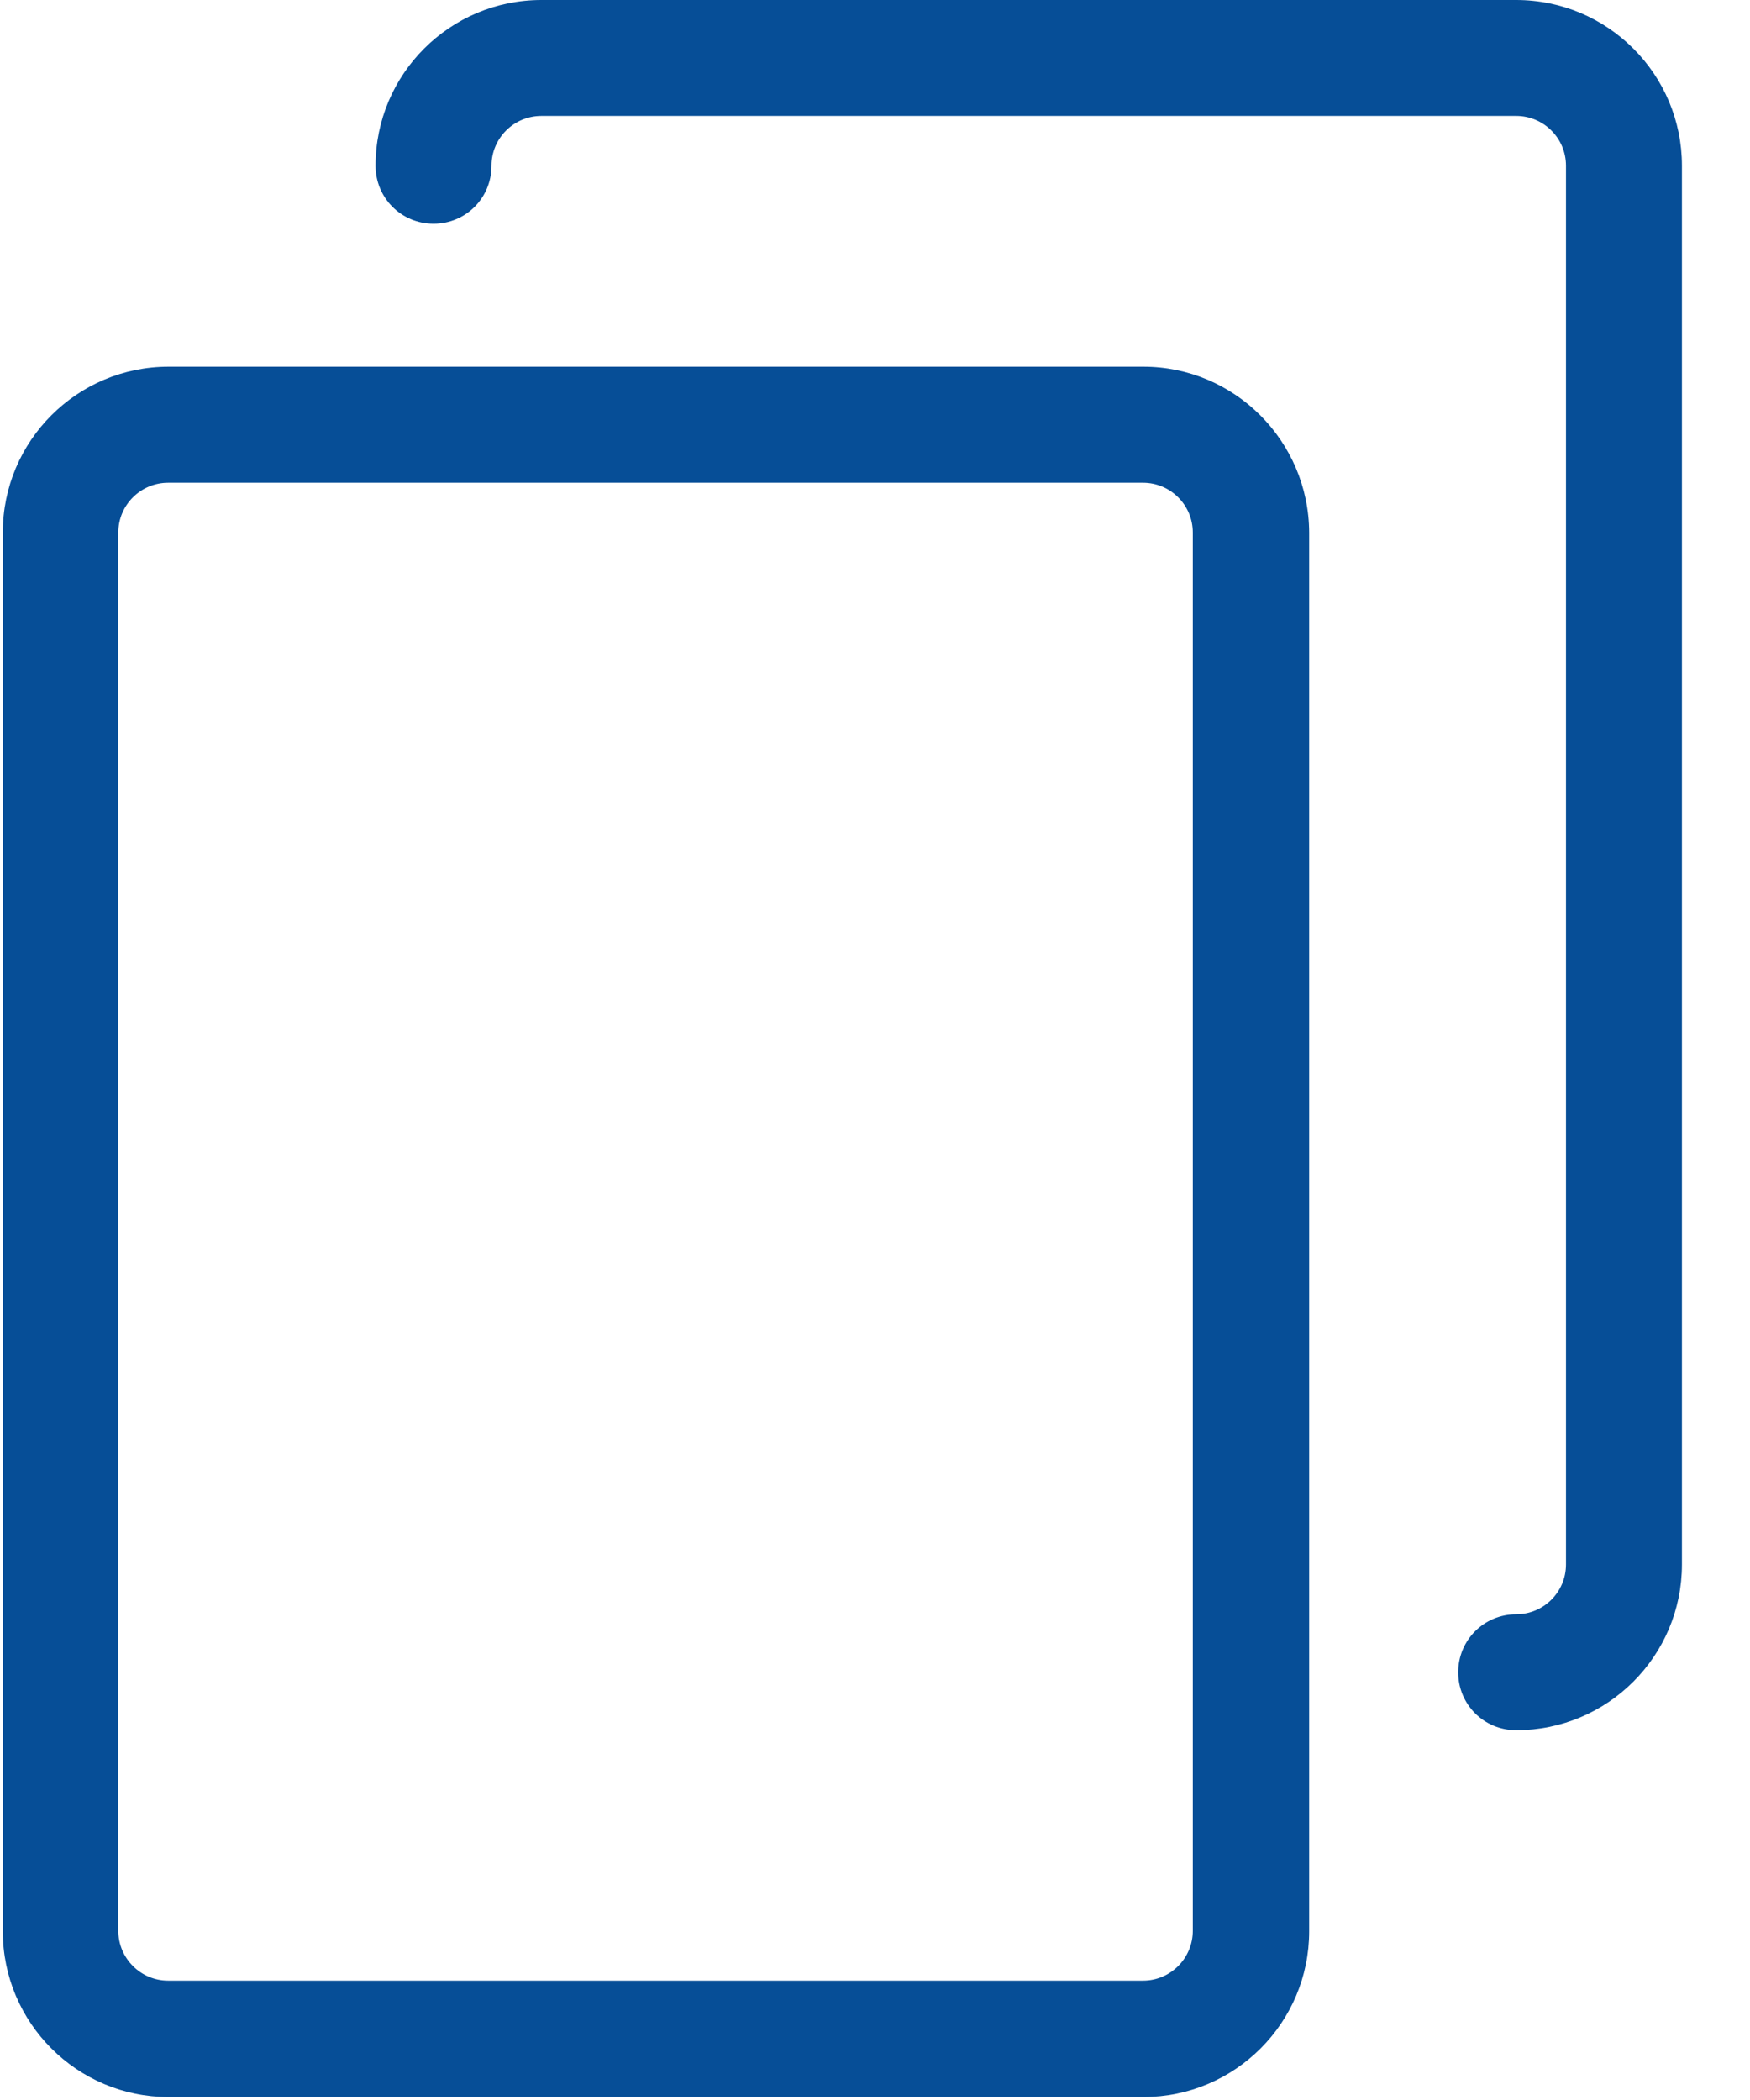 <?xml version="1.0" encoding="UTF-8"?>
<svg width="20px" height="24px" viewBox="0 0 20 24" version="1.1" xmlns="http://www.w3.org/2000/svg" xmlns:xlink="http://www.w3.org/1999/xlink">
    <!-- Generator: Sketch 44.1 (41455) - http://www.bohemiancoding.com/sketch -->
    <title>copy</title>
    <desc>Created with Sketch.</desc>
    <defs></defs>
    <g id="Welcome" stroke="none" stroke-width="1" fill="none" fill-rule="evenodd">
        <g id="Dokumenti" transform="translate(-133, -483)" fill-rule="nonzero" fill="#064E97">
            <g id="Content" transform="translate(114, 395)">
                <g id="Ikonice" transform="translate(19, 88)">
                    <g id="copy">
                        <g id="Group">
                            <path d="M13.067,4.191 L1.926,4.191 C0.881,4.191 0.032,5.04 0.032,6.086 L0.032,22.071 C0.032,23.117 0.881,23.966 1.926,23.966 L13.067,23.966 C14.113,23.966 14.962,23.117 14.962,22.071 L14.962,6.086 C14.957,5.04 14.108,4.191 13.067,4.191 Z M13.632,22.066 C13.632,22.38 13.377,22.636 13.063,22.636 L1.921,22.636 C1.607,22.636 1.352,22.38 1.352,22.066 L1.352,6.086 C1.352,5.772 1.607,5.517 1.921,5.517 L13.063,5.517 C13.377,5.517 13.632,5.772 13.632,6.086 L13.632,22.066 Z" id="Shape"></path>
                            <path d="M17.328,0 L6.187,0 C5.141,0 4.292,0.849 4.292,1.894 C4.292,2.263 4.587,2.557 4.955,2.557 C5.323,2.557 5.617,2.263 5.617,1.894 C5.617,1.58 5.872,1.325 6.187,1.325 L17.328,1.325 C17.642,1.325 17.897,1.58 17.897,1.894 L17.897,17.88 C17.897,18.194 17.642,18.449 17.328,18.449 C16.96,18.449 16.665,18.744 16.665,19.112 C16.665,19.48 16.96,19.774 17.328,19.774 C18.373,19.774 19.222,18.925 19.222,17.88 L19.222,1.894 C19.222,0.849 18.373,0 17.328,0 Z" id="Shape"></path>
                        </g>
                    </g>
                </g>
            </g>
        </g>
    </g>
</svg>